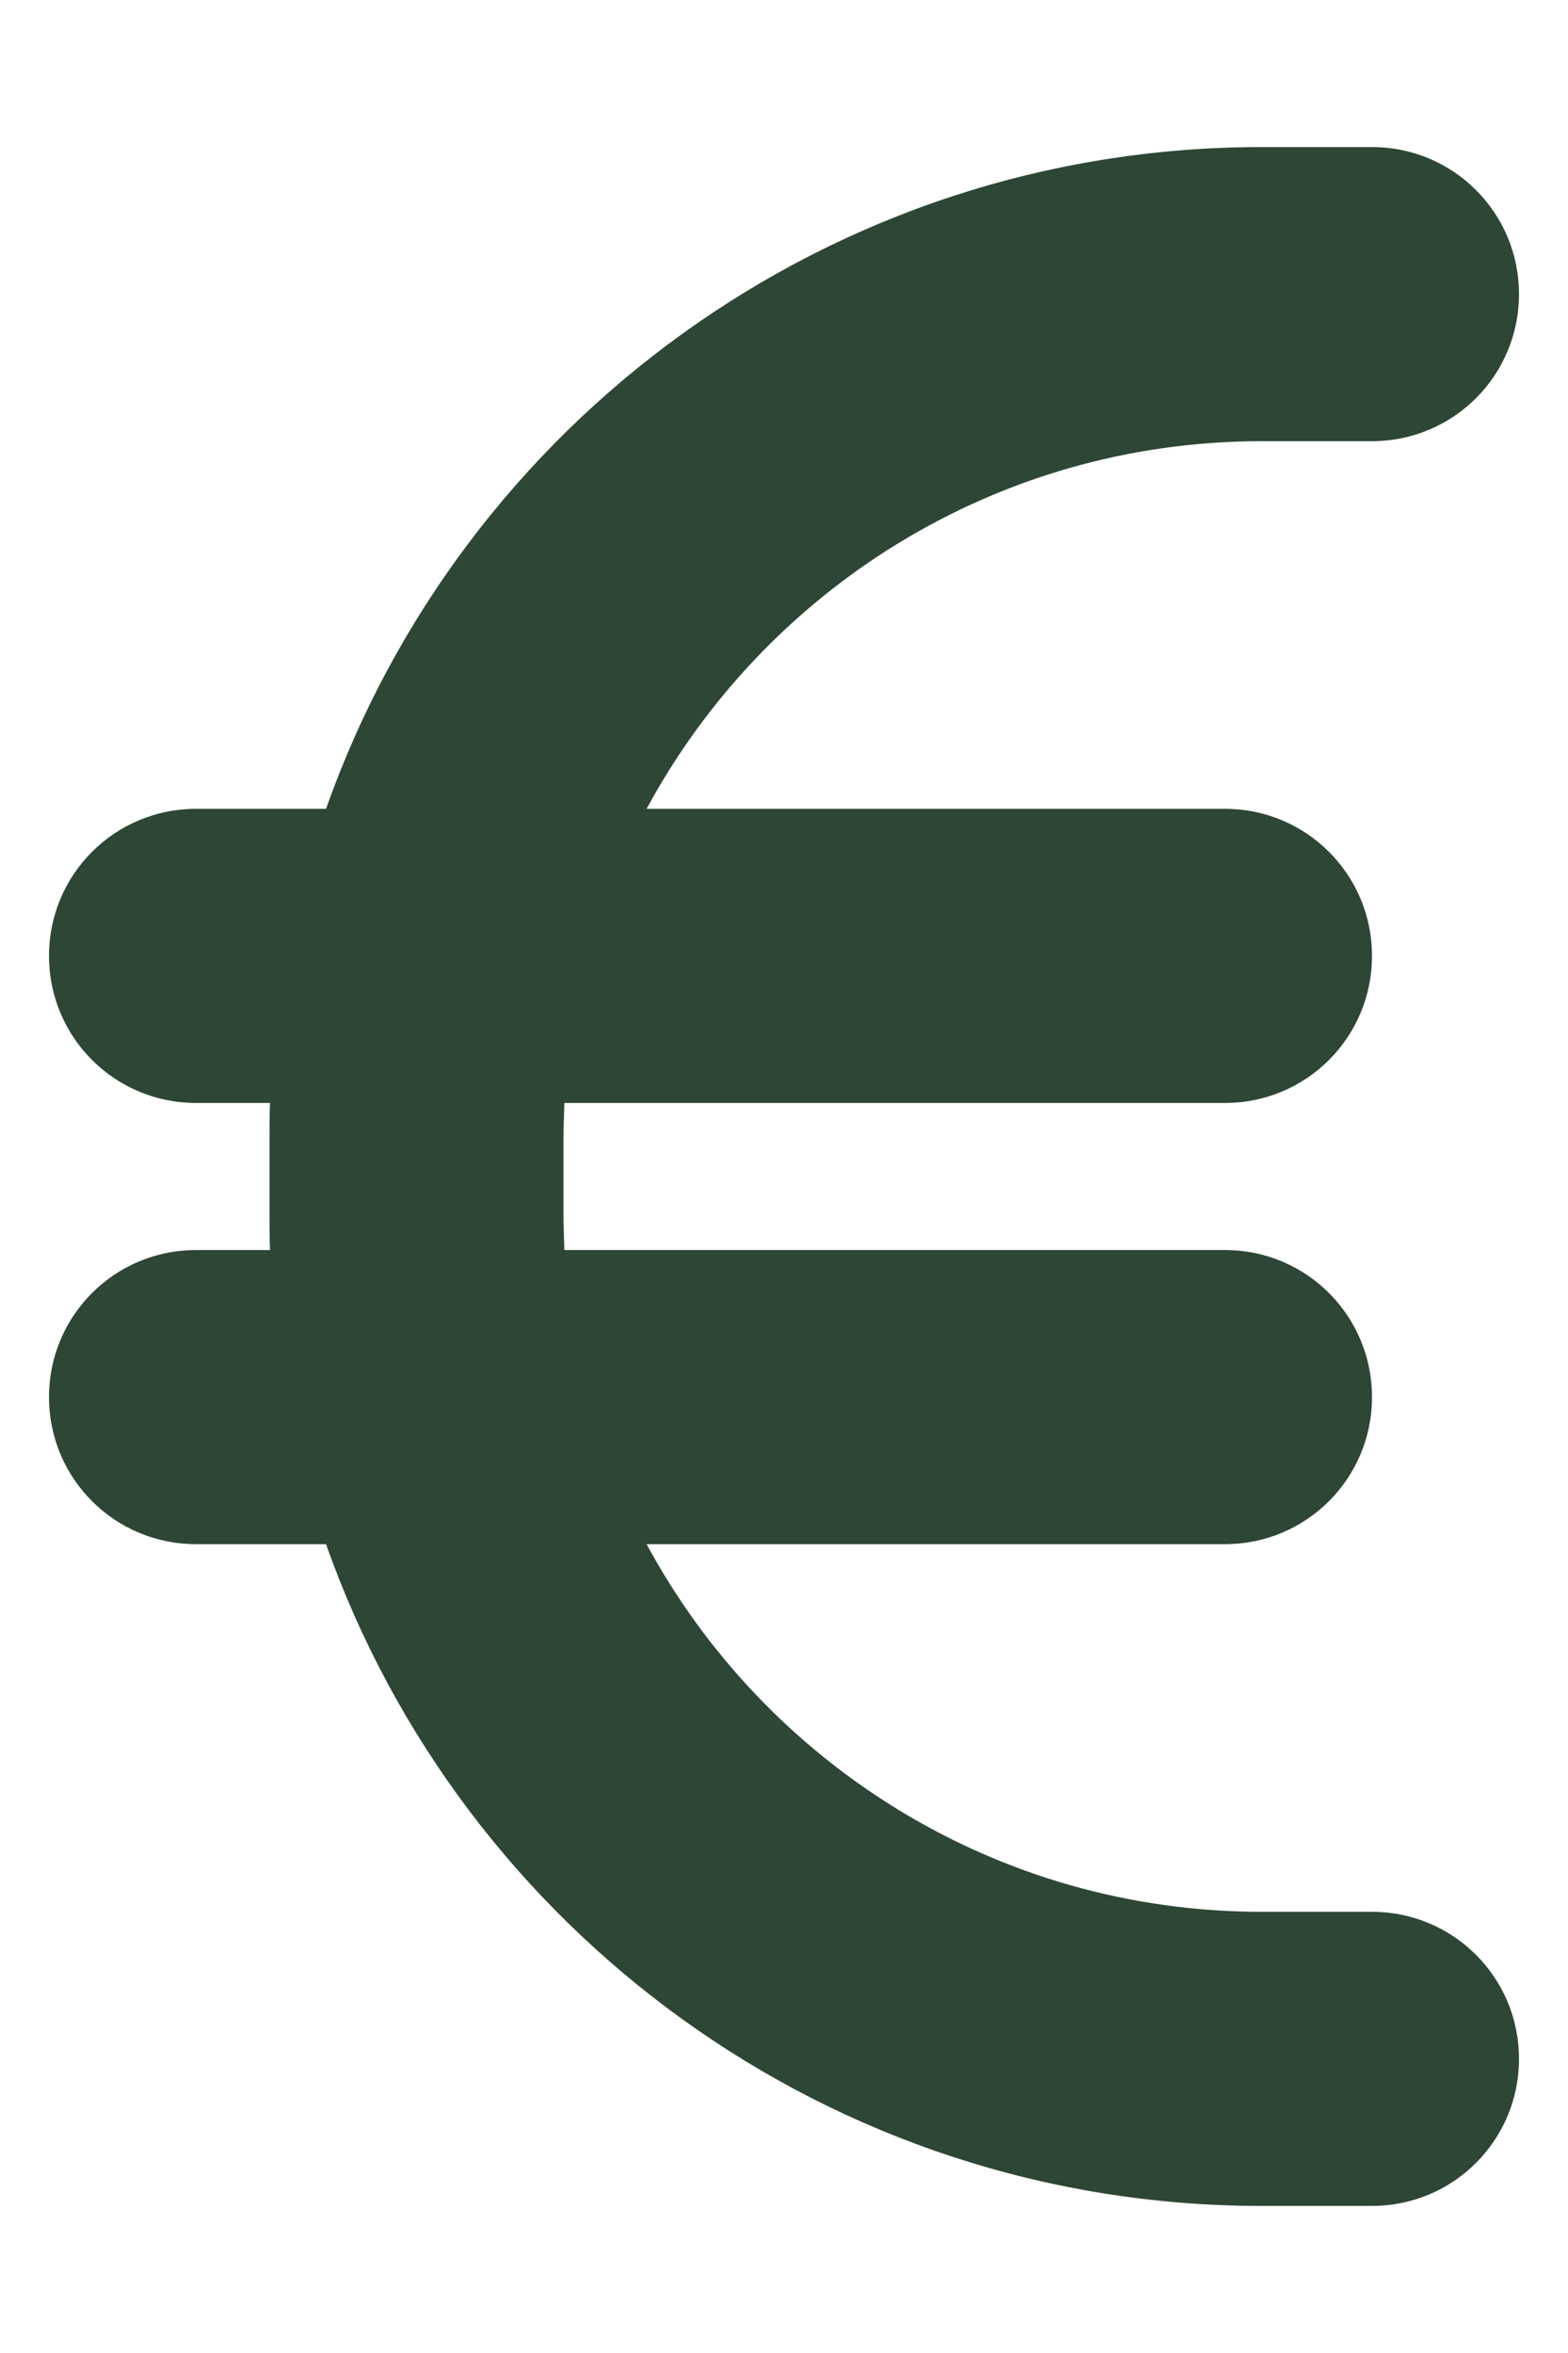 <svg width="16" height="24" viewBox="0 0 16 24" fill="none" xmlns="http://www.w3.org/2000/svg">
<g clip-path="url(#clip0_554_2467)">
<path d="M2.755 11.25C2.75 11.377 2.75 11.498 2.75 11.625V12.375C2.75 12.502 2.75 12.623 2.755 12.75H2C1.17 12.75 0.5 13.42 0.5 14.25C0.5 15.08 1.17 15.75 2 15.75H3.327C4.714 19.683 8.469 22.5 12.875 22.5H14C14.83 22.5 15.5 21.83 15.5 21C15.5 20.17 14.83 19.5 14 19.5H12.875C10.161 19.5 7.803 17.981 6.598 15.75H12.5C13.33 15.75 14 15.08 14 14.25C14 13.42 13.33 12.75 12.5 12.75H5.759C5.755 12.628 5.75 12.502 5.75 12.375V11.625C5.75 11.498 5.755 11.372 5.759 11.25H12.5C13.33 11.25 14 10.58 14 9.75C14 8.92 13.33 8.25 12.5 8.25H6.598C7.803 6.019 10.161 4.5 12.875 4.5H14C14.83 4.5 15.5 3.83 15.5 3C15.5 2.17 14.83 1.5 14 1.5H12.875C8.469 1.5 4.714 4.317 3.327 8.25H2C1.17 8.25 0.5 8.92 0.5 9.75C0.5 10.58 1.17 11.25 2 11.25H2.755Z" fill="#2E4635"/>
</g>
<defs>
<clipPath id="clip0_554_2467">
<path d="M0.5 0H15.5V24H0.5V0Z" fill="white"/>
</clipPath>
</defs>
</svg>
